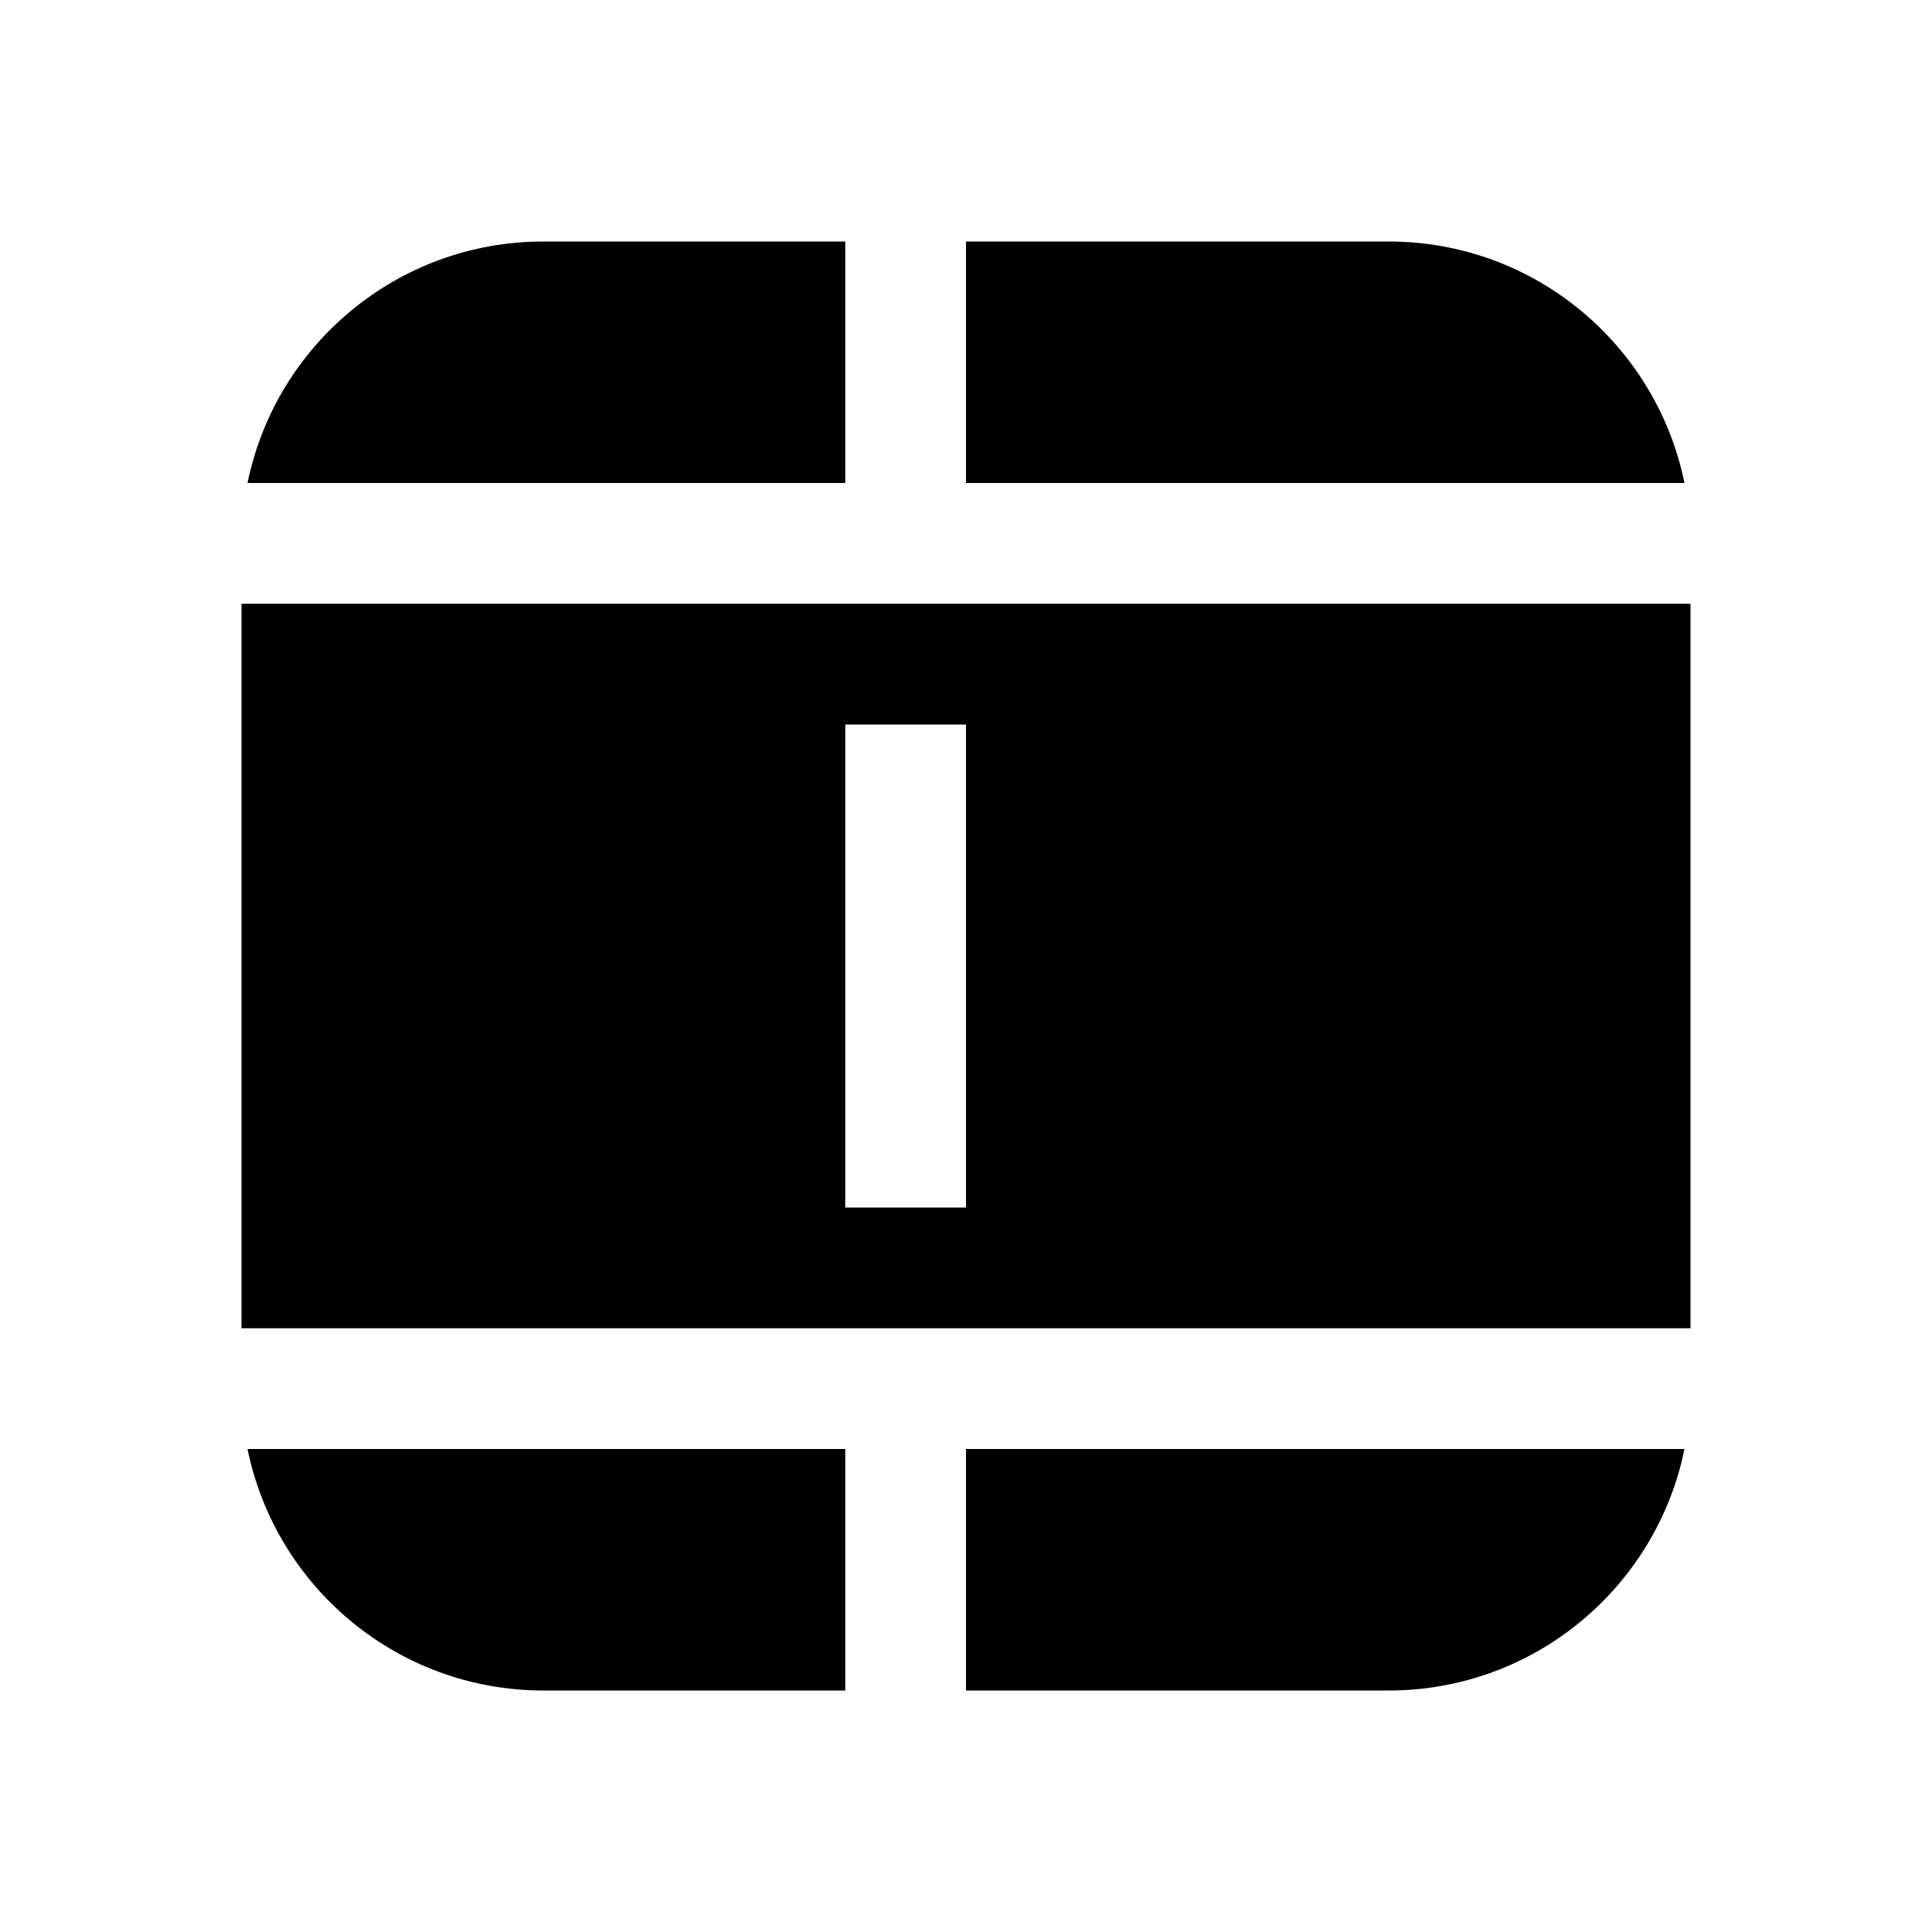 <svg xmlns="http://www.w3.org/2000/svg" viewBox="0 0 16 16" fill="none"><path d="M8 4H13.95C13.718 2.859 12.71 2 11.5 2H8V4ZM7 2H4.5C3.291 2 2.282 2.859 2.05 4H7V2ZM8 14H11.5C12.71 14 13.718 13.141 13.95 12H8V14ZM7 12H2.05C2.282 13.141 3.291 14 4.5 14H7V12ZM2 11V5H14V11H2ZM7 6V10H8V6H7Z" fill="currentColor"/></svg>
